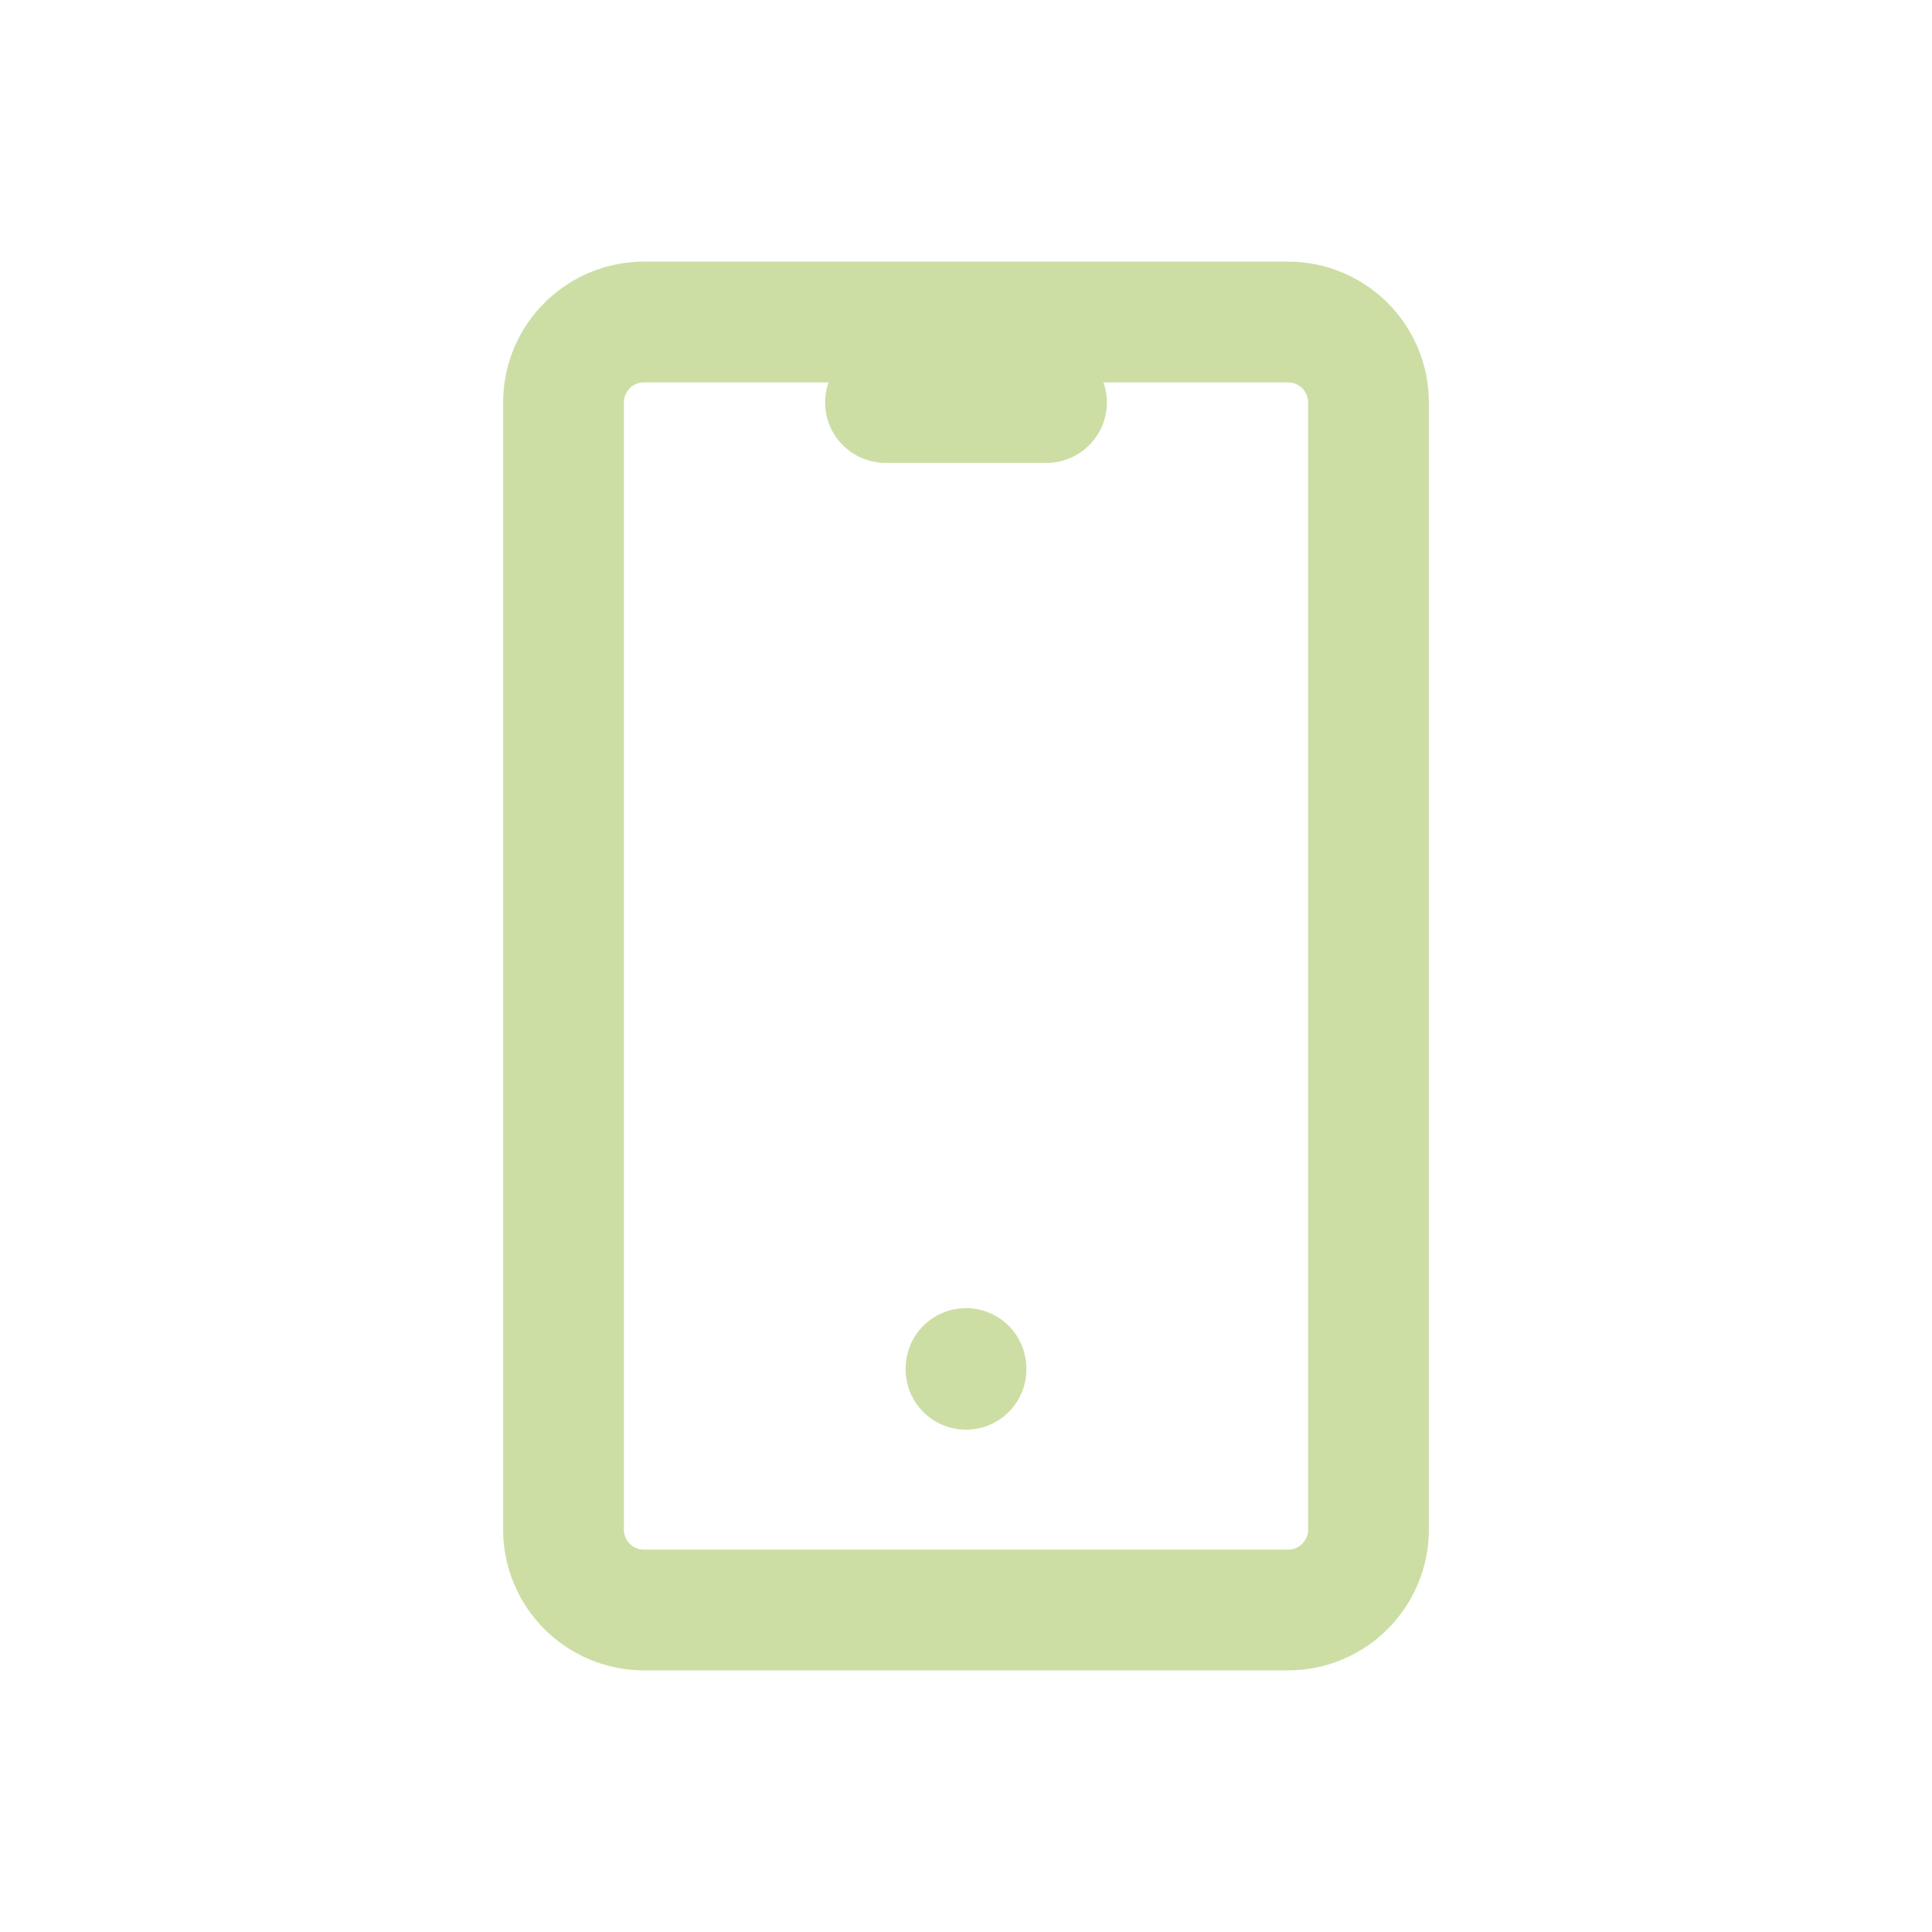 <svg width="24" height="24" viewBox="0 0 24 24" fill="none" xmlns="http://www.w3.org/2000/svg">
<path d="M16 4H8C7.448 4 7 4.448 7 5V19C7 19.552 7.448 20 8 20H16C16.552 20 17 19.552 17 19V5C17 4.448 16.552 4 16 4Z" stroke="#CCDEA4" stroke-width="1.5" stroke-linecap="round" stroke-linejoin="round"/>
<path d="M11 5H13" stroke="#CCDEA4" stroke-width="1.5" stroke-linecap="round" stroke-linejoin="round"/>
<path d="M12 17V17.01" stroke="#CCDEA4" stroke-width="1.5" stroke-linecap="round" stroke-linejoin="round"/>
</svg>
